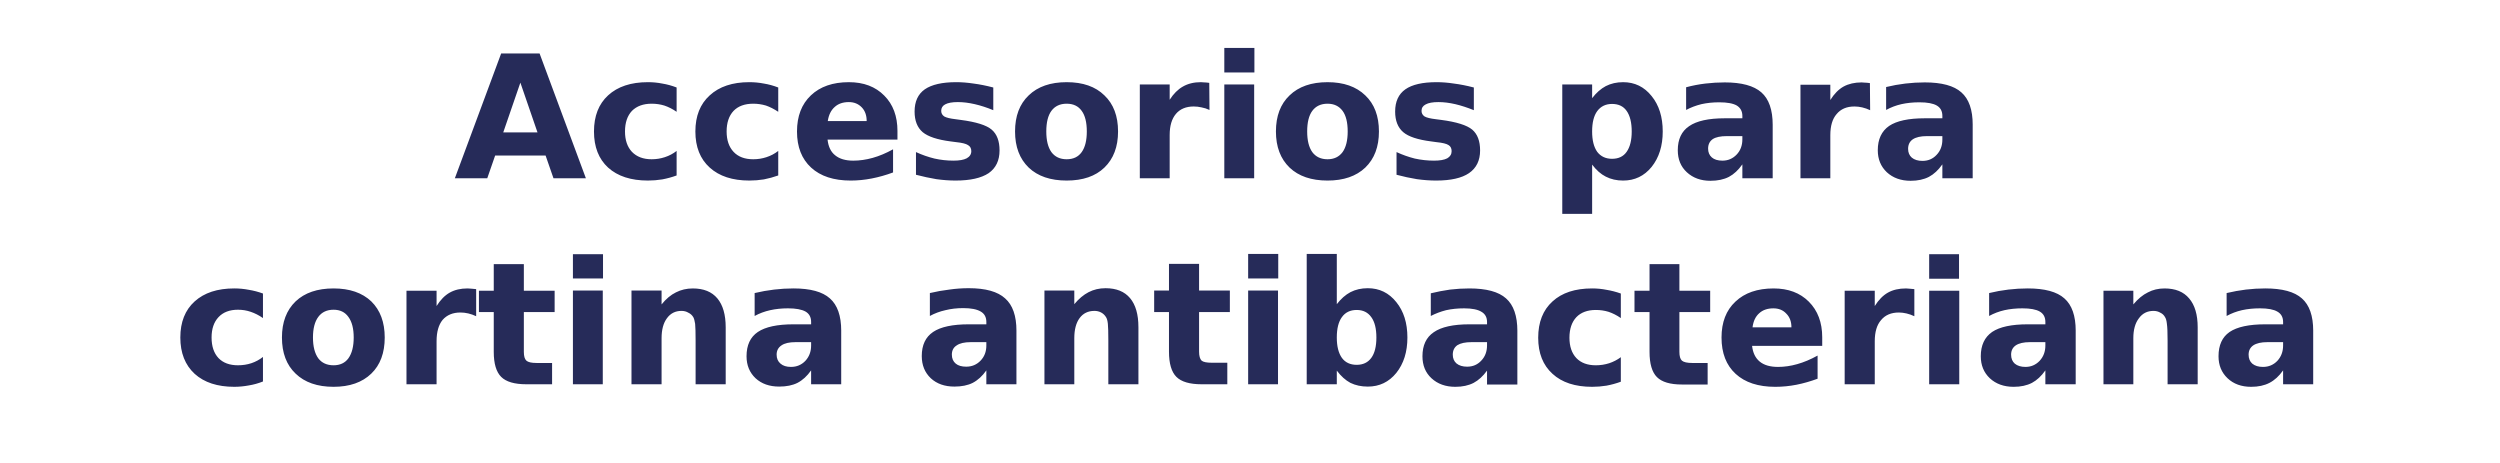 <svg version="1.2" xmlns="http://www.w3.org/2000/svg" viewBox="0 0 1080 200" width="1080" height="200">
	<title>Accesorios</title>
	<style>
		.s0 { fill: #262b59 } 
	</style>
	<path id="Accesorios para  cortina antibac" class="s0" d="m239.1 77l-3.4-9.8h-21.8l-3.4 9.8h-14l20-53.9h16.6l20 53.9zm-14.3-41.3l-7.4 21.5h14.8zm67.5 2.1v10.5q-2.6-1.8-5.3-2.7-2.6-0.8-5.5-0.8-5.4 0-8.5 3.1-3 3.2-3 8.9 0 5.6 3 8.8 3.1 3.2 8.5 3.2 3 0 5.7-0.9 2.8-0.9 5.1-2.7v10.6q-3 1.1-6.2 1.7-3.1 0.5-6.2 0.5-11 0-17.2-5.6-6.1-5.6-6.1-15.6 0-10 6.1-15.6 6.2-5.7 17.2-5.7 3.2 0 6.2 0.6 3.1 0.5 6.2 1.7zm43.9 0v10.5q-2.7-1.8-5.3-2.7-2.7-0.8-5.5-0.8-5.5 0-8.5 3.1-3 3.2-3 8.9 0 5.6 3 8.8 3 3.2 8.5 3.2 3 0 5.7-0.9 2.8-0.9 5.1-2.7v10.6q-3.1 1.1-6.2 1.7-3.1 0.5-6.3 0.5-10.9 0-17.1-5.6-6.2-5.6-6.2-15.6 0-10 6.2-15.6 6.2-5.7 17.1-5.7 3.2 0 6.3 0.6 3.1 0.5 6.2 1.7zm51.5 18.8v3.7h-30.2q0.5 4.6 3.3 6.8 2.8 2.3 7.8 2.3 4.1 0 8.4-1.2 4.3-1.2 8.8-3.7v10q-4.6 1.7-9.2 2.6-4.6 0.9-9.1 0.9-11 0-17.1-5.6-6.1-5.6-6.1-15.6 0-9.9 6-15.6 6-5.7 16.4-5.7 9.6 0 15.3 5.8 5.7 5.7 5.7 15.3zm-30.1-4.3h16.8q0-3.7-2.1-5.9-2.2-2.3-5.6-2.3-3.8 0-6.1 2.1-2.4 2.1-3 6.1zm71.5-14.5v9.8q-4.1-1.7-8-2.6-3.9-0.9-7.3-0.9-3.7 0-5.5 1-1.7 0.9-1.7 2.8 0 1.5 1.3 2.4 1.4 0.8 4.9 1.2l2.2 0.3q10 1.3 13.4 4.2 3.4 2.9 3.4 9 0 6.5-4.7 9.8-4.8 3.2-14.3 3.2-4 0-8.3-0.6-4.2-0.7-8.8-1.9v-9.8q3.9 1.8 8 2.8 4 0.9 8.2 0.9 3.8 0 5.7-1 2-1.1 2-3.1 0-1.8-1.4-2.6-1.3-0.9-5.2-1.3l-2.3-0.3q-8.6-1.1-12.1-4-3.5-3-3.5-8.9 0-6.5 4.4-9.6 4.5-3.1 13.6-3.1 3.5 0 7.5 0.6 3.9 0.5 8.5 1.7zm31.7-2.3q10.5 0 16.3 5.7 5.9 5.6 5.9 15.6 0 9.9-5.9 15.6-5.8 5.6-16.3 5.6-10.5 0-16.4-5.6-5.9-5.7-5.9-15.6 0-10 5.9-15.6 5.9-5.7 16.4-5.7zm0 9.3q-4.3 0-6.6 3.1-2.2 3-2.2 8.9 0 5.8 2.2 8.9 2.3 3.1 6.6 3.1 4.3 0 6.5-3.1 2.2-3.1 2.2-8.9 0-5.9-2.2-8.9-2.2-3.1-6.5-3.1zm61.6-9l0.1 11.7q-1.7-0.8-3.4-1.1-1.7-0.4-3.4-0.4-5 0-7.7 3.2-2.7 3.2-2.7 9.1v18.7h-12.9v-40.5h12.9v6.6q2.5-3.9 5.7-5.7 3.3-1.9 7.8-1.9 0.7 0 1.4 0.1 0.8 0 2.2 0.2zm6.5 41.2v-40.5h12.9v40.5zm0-45.7v-10.6h13v10.6zm44.6 4.2q10.4 0 16.3 5.7 5.9 5.6 5.9 15.6 0 9.9-5.9 15.6-5.9 5.6-16.3 5.6-10.5 0-16.4-5.6-5.9-5.7-5.9-15.6 0-10 5.9-15.6 5.9-5.7 16.4-5.7zm0 9.3q-4.3 0-6.6 3.1-2.2 3-2.2 8.9 0 5.8 2.2 8.9 2.3 3.1 6.6 3.1 4.2 0 6.5-3.1 2.2-3.1 2.2-8.9 0-5.9-2.2-8.9-2.3-3.1-6.5-3.1zm63.2-7v9.8q-4.2-1.7-8-2.6-3.9-0.9-7.3-0.9-3.7 0-5.5 1-1.8 0.9-1.8 2.8 0 1.5 1.3 2.4 1.4 0.8 4.9 1.2l2.3 0.3q9.9 1.3 13.4 4.2 3.4 2.9 3.4 9 0 6.5-4.8 9.8-4.7 3.2-14.2 3.2-4 0-8.3-0.6-4.3-0.7-8.8-1.9v-9.8q3.9 1.8 7.9 2.8 4.1 0.9 8.3 0.9 3.8 0 5.7-1 1.9-1.1 1.9-3.1 0-1.8-1.3-2.6-1.3-0.9-5.3-1.3l-2.2-0.3q-8.7-1.1-12.1-4-3.5-3-3.5-8.9 0-6.5 4.4-9.6 4.4-3.1 13.5-3.1 3.6 0 7.5 0.6 4 0.5 8.6 1.7zm51.1 33.3v21.3h-12.9v-55.9h12.9v5.9q2.7-3.5 5.9-5.2 3.3-1.7 7.5-1.7 7.5 0 12.3 6 4.8 5.9 4.8 15.3 0 9.3-4.8 15.3-4.8 5.9-12.3 5.9-4.2 0-7.5-1.7-3.2-1.6-5.9-5.2zm8.6-26.2q-4.1 0-6.4 3.1-2.2 3-2.2 8.8 0 5.7 2.2 8.8 2.3 3 6.4 3 4.2 0 6.3-3 2.2-3.1 2.2-8.8 0-5.8-2.2-8.9-2.1-3-6.3-3zm69.4 9.1v23h-13.1v-6q-2.6 3.7-5.8 5.4-3.3 1.7-8 1.7-6.2 0-10.2-3.7-3.9-3.6-3.9-9.5 0-7.1 4.9-10.4 4.9-3.4 15.4-3.4h7.6v-1q0-3-2.4-4.5-2.4-1.4-7.6-1.4-4.1 0-7.7 0.8-3.6 0.9-6.6 2.5v-9.8q4.1-1.1 8.3-1.6 4.2-0.5 8.4-0.5 10.9 0 15.8 4.3 4.9 4.3 4.9 14.1zm-13.1 4.8h-6.7q-4.1 0-6.1 1.3-2 1.4-2 4.1 0 2.4 1.6 3.8 1.6 1.4 4.6 1.4 3.6 0 6.1-2.6 2.5-2.6 2.5-6.6zm55.1-22.9l0.1 11.7q-1.7-0.8-3.4-1.2-1.7-0.4-3.4-0.4-5 0-7.7 3.3-2.7 3.1-2.7 9.1v18.6h-12.9v-40.4h12.9v6.6q2.5-4 5.7-5.8 3.3-1.8 7.8-1.8 0.7 0 1.4 0.1 0.8 0 2.2 0.2zm44.4 18v23.1h-13.1v-6q-2.6 3.7-5.8 5.4-3.3 1.7-7.9 1.7-6.3 0-10.3-3.7-3.9-3.7-3.9-9.5 0-7.1 4.9-10.5 4.9-3.3 15.4-3.3h7.6v-1q0-3.1-2.4-4.5-2.4-1.4-7.5-1.4-4.2 0-7.8 0.8-3.5 0.8-6.6 2.5v-9.9q4.1-1 8.3-1.5 4.2-0.5 8.4-0.5 11 0 15.8 4.3 4.9 4.3 4.9 14zm-13.1 4.9h-6.7q-4 0-6.1 1.4-2 1.4-2 4.1 0 2.4 1.6 3.8 1.7 1.4 4.6 1.4 3.7 0 6.1-2.6 2.5-2.6 2.5-6.6zm-725.5 68v10.6q-2.6-1.8-5.3-2.7-2.6-0.9-5.5-0.9-5.4 0-8.4 3.2-3 3.2-3 8.8 0 5.7 3 8.9 3 3.1 8.4 3.1 3.1 0 5.8-0.9 2.7-0.9 5-2.7v10.6q-3 1.2-6.1 1.7-3.2 0.6-6.3 0.6-10.9 0-17.1-5.6-6.2-5.7-6.2-15.7 0-10 6.2-15.6 6.2-5.6 17.1-5.6 3.2 0 6.3 0.6 3.1 0.5 6.1 1.6zm30.5-2.2q10.4 0 16.3 5.6 5.8 5.7 5.8 15.6 0 10-5.8 15.6-5.9 5.7-16.3 5.7-10.5 0-16.4-5.7-5.9-5.6-5.9-15.6 0-9.9 5.9-15.6 5.9-5.6 16.4-5.6zm0 9.2q-4.3 0-6.6 3.1-2.3 3.1-2.3 8.9 0 5.8 2.3 9 2.3 3 6.6 3 4.2 0 6.4-3 2.3-3.2 2.3-9 0-5.8-2.3-8.9-2.2-3.1-6.4-3.1zm61.6-8.9v11.7q-1.7-0.8-3.4-1.2-1.7-0.4-3.4-0.4-4.9 0-7.7 3.2-2.6 3.2-2.6 9.2v18.6h-13v-40.4h13v6.6q2.5-4 5.7-5.8 3.2-1.8 7.7-1.8 0.7 0 1.5 0.1 0.7 0 2.2 0.2zm7.6-10.8h13v11.5h13.3v9.2h-13.3v17.2q0 2.8 1.1 3.8 1.1 1 4.4 1h6.7v9.2h-11.1q-7.7 0-10.9-3.2-3.2-3.2-3.2-10.8v-17.2h-6.4v-9.2h6.4zm34.2 51.9v-40.5h12.9v40.5zm0-45.7v-10.5h13v10.5zm66 21.1v24.6h-13v-4-14.8q0-5.3-0.2-7.3-0.3-2-0.8-2.9-0.8-1.3-2.1-1.9-1.3-0.8-3-0.8-4 0-6.3 3.2-2.3 3.1-2.3 8.6v19.9h-13v-40.5h13v6q2.9-3.6 6.2-5.2 3.3-1.7 7.3-1.7 7 0 10.6 4.3 3.6 4.3 3.6 12.5zm49.9 1.5v23.1h-13v-6q-2.6 3.7-5.9 5.4-3.2 1.6-7.9 1.6-6.3 0-10.2-3.6-3.9-3.7-3.9-9.5 0-7.2 4.9-10.5 4.9-3.3 15.4-3.3h7.6v-1q0-3.1-2.4-4.5-2.5-1.4-7.6-1.4-4.1 0-7.7 0.8-3.6 0.8-6.7 2.5v-9.9q4.2-1 8.4-1.5 4.2-0.5 8.4-0.5 10.9 0 15.7 4.3 4.9 4.3 4.9 14zm-13 4.9h-6.7q-4.1 0-6.1 1.4-2.1 1.4-2.1 4 0 2.5 1.7 3.9 1.6 1.4 4.5 1.4 3.7 0 6.2-2.6 2.5-2.7 2.5-6.6zm88.7-4.9v23.1h-13v-6q-2.6 3.7-5.9 5.4-3.2 1.6-7.9 1.6-6.3 0-10.2-3.6-3.9-3.7-3.9-9.6 0-7.1 4.9-10.4 4.9-3.3 15.4-3.3h7.6v-1q0-3.1-2.4-4.5-2.5-1.5-7.6-1.5-4.1 0-7.7 0.9-3.6 0.8-6.7 2.5v-9.9q4.2-1 8.4-1.5 4.2-0.6 8.4-0.6 10.9 0 15.7 4.4 4.9 4.3 4.9 14zm-13 4.9h-6.7q-4.1 0-6.1 1.4-2.1 1.3-2.1 4 0 2.5 1.7 3.9 1.6 1.3 4.5 1.3 3.7 0 6.2-2.6 2.5-2.6 2.5-6.5zm65.7-6.5v24.7h-13v-4-14.9q0-5.2-0.2-7.2-0.2-2-0.8-2.9-0.8-1.3-2.1-2-1.3-0.7-2.9-0.7-4.1 0-6.4 3.1-2.3 3.1-2.3 8.7v19.9h-12.9v-40.5h12.9v5.9q2.9-3.5 6.2-5.2 3.3-1.7 7.3-1.7 7 0 10.6 4.3 3.6 4.3 3.6 12.5zm13.2-27.3h13v11.5h13.3v9.3h-13.3v17.1q0 2.8 1.1 3.9 1.1 0.9 4.4 0.9h6.7v9.3h-11.1q-7.7 0-10.9-3.2-3.2-3.2-3.2-10.9v-17.1h-6.4v-9.3h6.4zm34.2 52v-40.5h12.9v40.5zm0-45.7v-10.6h13v10.6zm38.3-10.6v21.7q2.7-3.5 5.9-5.2 3.3-1.7 7.5-1.7 7.5 0 12.3 6 4.8 5.9 4.8 15.3 0 9.3-4.8 15.3-4.8 5.9-12.3 5.9-4.2 0-7.5-1.6-3.2-1.7-5.9-5.3v5.9h-13v-56.3zm8.6 47.9q4.1 0 6.3-3 2.2-3 2.2-8.8 0-5.8-2.2-8.8-2.2-3.1-6.3-3.1-4.2 0-6.4 3.1-2.2 3-2.2 8.8 0 5.7 2.2 8.8 2.2 3 6.4 3zm69.4-14.6v23.1h-13.1v-6q-2.6 3.6-5.8 5.3-3.3 1.7-7.9 1.7-6.3 0-10.3-3.7-3.9-3.6-3.9-9.5 0-7.1 4.9-10.4 4.9-3.4 15.4-3.4h7.6v-1q0-3-2.4-4.4-2.4-1.5-7.5-1.5-4.2 0-7.8 0.8-3.5 0.9-6.6 2.5v-9.8q4.1-1 8.3-1.6 4.2-0.5 8.4-0.5 11 0 15.8 4.3 4.9 4.3 4.9 14.1zm-13.1 4.8h-6.7q-4 0-6.1 1.3-2 1.4-2 4.1 0 2.4 1.6 3.8 1.7 1.4 4.6 1.4 3.7 0 6.1-2.6 2.5-2.6 2.5-6.6zm57.8-21v10.6q-2.6-1.8-5.3-2.7-2.6-0.8-5.5-0.8-5.4 0-8.4 3.1-3 3.2-3 8.9 0 5.6 3 8.8 3 3.1 8.4 3.1 3 0 5.8-0.9 2.7-0.9 5-2.6v10.6q-3 1.1-6.2 1.7-3.1 0.5-6.2 0.5-11 0-17.1-5.6-6.2-5.6-6.2-15.6 0-10.1 6.2-15.7 6.1-5.6 17.1-5.6 3.2 0 6.2 0.6 3.1 0.5 6.2 1.6zm12.4-12.7h12.9v11.5h13.3v9.2h-13.3v17.2q0 2.8 1.1 3.8 1.2 1 4.5 1h6.6v9.3h-11.1q-7.6 0-10.8-3.2-3.2-3.2-3.2-10.9v-17.2h-6.5v-9.2h6.5zm74.6 31.6v3.7h-30.3q0.5 4.5 3.3 6.8 2.8 2.3 7.9 2.3 4.1 0 8.3-1.2 4.3-1.2 8.8-3.7v10q-4.6 1.7-9.1 2.6-4.6 0.9-9.2 0.9-11 0-17.1-5.6-6.1-5.6-6.1-15.7 0-9.9 6-15.5 6-5.7 16.5-5.7 9.5 0 15.2 5.7 5.8 5.8 5.8 15.4zm-30.1-4.3h16.8q0-3.7-2.2-5.9-2.1-2.3-5.6-2.3-3.8 0-6.1 2.1-2.4 2.1-2.9 6.1zm69.9-16.5v11.7q-1.7-0.8-3.4-1.2-1.7-0.4-3.3-0.4-5 0-7.7 3.3-2.7 3.1-2.7 9.1v18.6h-13v-40.4h13v6.6q2.5-4 5.7-5.8 3.2-1.8 7.8-1.8 0.6 0 1.4 0.1 0.7 0 2.2 0.2zm6.4 41.1v-40.4h13v40.4zm0-45.6v-10.6h12.9v10.6zm63.3 22.5v23.1h-13.1v-6q-2.6 3.7-5.8 5.4-3.3 1.7-7.9 1.7-6.3 0-10.3-3.7-3.9-3.7-3.9-9.5 0-7.1 4.9-10.5 4.9-3.3 15.4-3.3h7.6v-1q0-3.1-2.4-4.5-2.4-1.4-7.5-1.4-4.2 0-7.8 0.8-3.5 0.8-6.6 2.5v-9.9q4.1-1 8.3-1.5 4.2-0.5 8.4-0.5 11 0 15.8 4.3 4.9 4.3 4.9 14zm-13.1 4.9h-6.7q-4 0-6.1 1.4-2 1.4-2 4 0 2.5 1.6 3.9 1.7 1.4 4.6 1.4 3.6 0 6.1-2.6 2.5-2.7 2.5-6.6zm65.8-6.4v24.6h-13v-4-14.8q0-5.3-0.3-7.3-0.2-2-0.8-2.9-0.7-1.3-2-1.9-1.3-0.8-3-0.8-4 0-6.3 3.2-2.4 3.1-2.4 8.6v19.9h-12.9v-40.4h12.9v5.9q3-3.6 6.3-5.2 3.2-1.7 7.2-1.7 7 0 10.6 4.3 3.7 4.3 3.7 12.5zm49.9 1.5v23.1h-13v-6q-2.6 3.7-5.9 5.4-3.3 1.7-7.9 1.7-6.3 0-10.2-3.7-3.9-3.7-3.9-9.5 0-7.2 4.8-10.5 4.9-3.3 15.4-3.3h7.7v-1q0-3.1-2.5-4.5-2.4-1.4-7.5-1.4-4.2 0-7.8 0.8-3.5 0.8-6.6 2.5v-9.9q4.2-1 8.3-1.5 4.2-0.5 8.4-0.5 11 0 15.8 4.3 4.9 4.3 4.9 14zm-13 4.9h-6.8q-4 0-6.1 1.4-2 1.4-2 4 0 2.5 1.6 3.9 1.7 1.4 4.6 1.4 3.7 0 6.2-2.6 2.5-2.7 2.5-6.6z"/>
</svg>